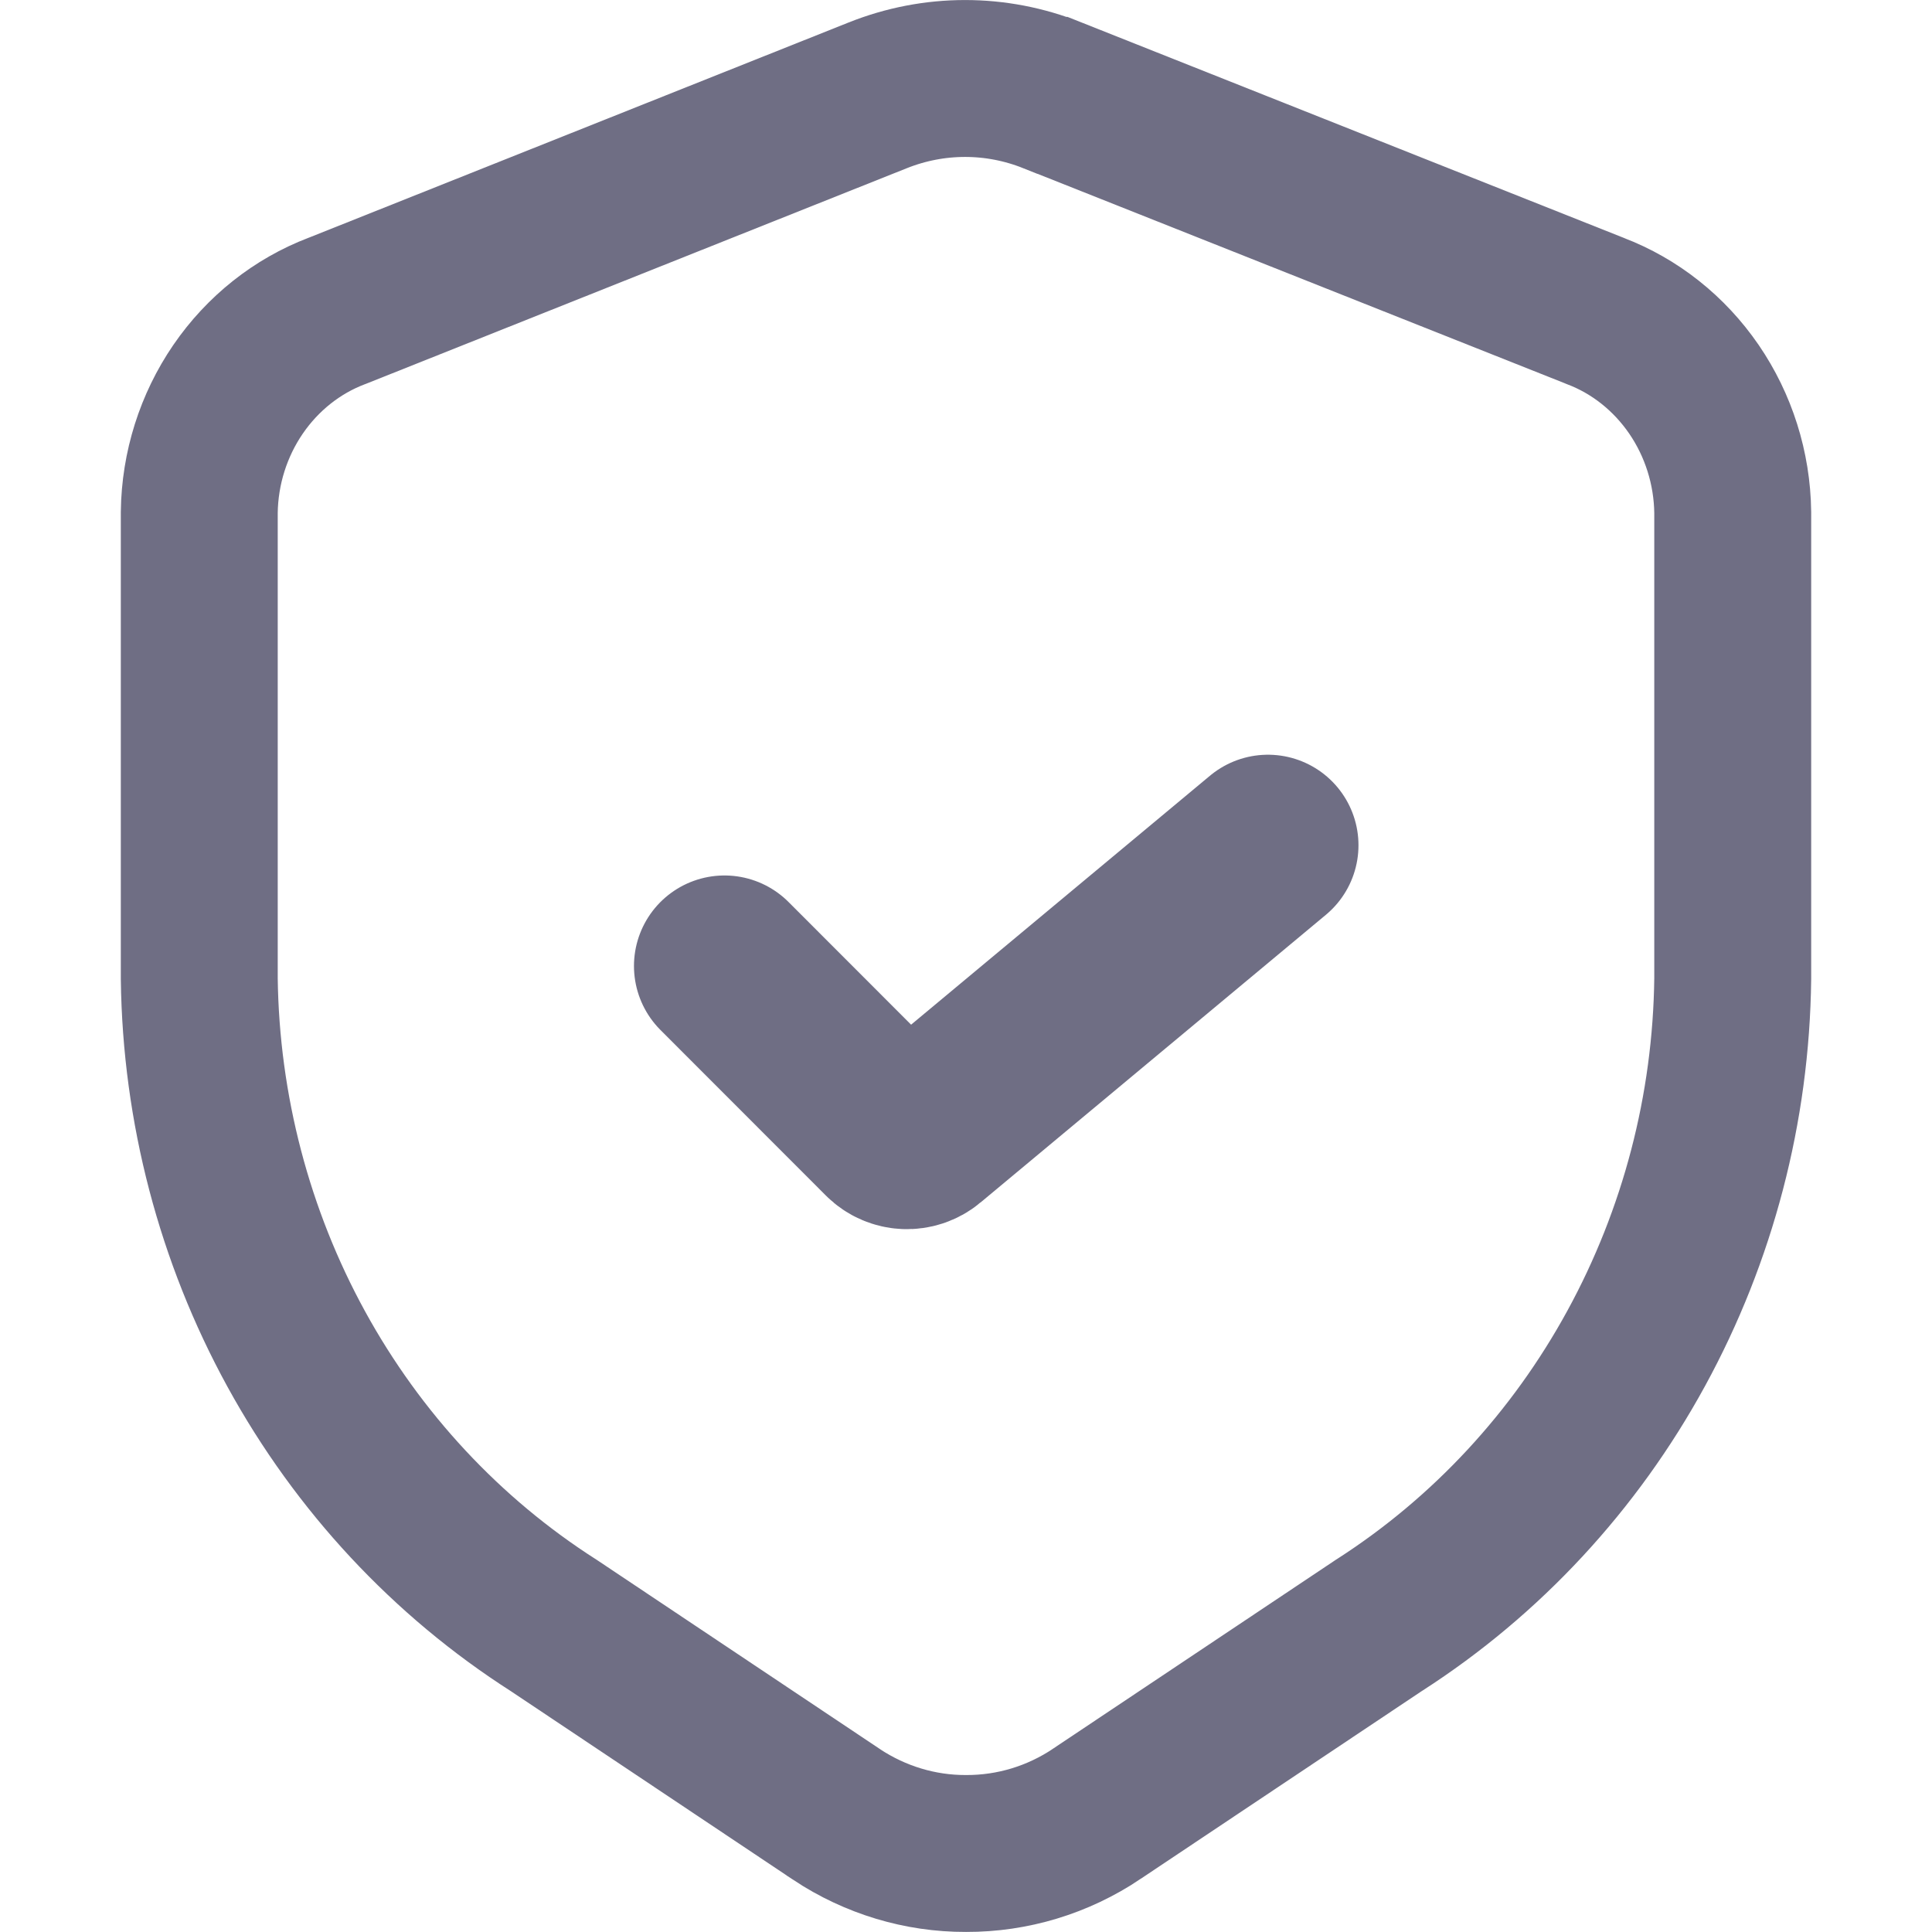<svg width="14" height="14" viewBox="0 0 14 14" fill="none" xmlns="http://www.w3.org/2000/svg">
<g clip-path="url(#clip0_4990_16997)">
<path d="M7.002 13.431L6.999 13.431C6.668 13.432 6.343 13.334 6.063 13.149C6.063 13.149 6.062 13.148 6.062 13.148L4.022 11.785L4.022 11.785L4.013 11.779C3.238 11.284 2.596 10.595 2.147 9.776C1.698 8.957 1.456 8.034 1.444 7.092V3.713C1.448 3.392 1.547 3.081 1.725 2.821C1.904 2.56 2.153 2.363 2.439 2.254L2.439 2.254L2.447 2.251L6.36 0.691L6.36 0.691C6.768 0.528 7.219 0.528 7.626 0.691L7.627 0.691L11.554 2.251L11.554 2.251L11.561 2.254C11.847 2.363 12.096 2.56 12.275 2.821C12.453 3.081 12.552 3.392 12.556 3.713V7.092C12.545 8.032 12.304 8.952 11.857 9.77C11.41 10.589 10.771 11.277 10 11.773L10 11.773L9.992 11.778L7.95 13.142L7.949 13.143C7.666 13.333 7.337 13.432 7.002 13.431Z" stroke="#6F6E84" stroke-width="1.137"/>
<path d="M5.25 7L6.449 8.2C6.513 8.264 6.616 8.268 6.685 8.21L9.188 6.125" stroke="#6F6E84" stroke-width="1.312" stroke-linecap="round" stroke-linejoin="round"/>
</g>
<defs>
<clipPath id="clip0_4990_16997">
<rect width="14" height="14" fill="white"/>
</clipPath>
</defs>
</svg>
